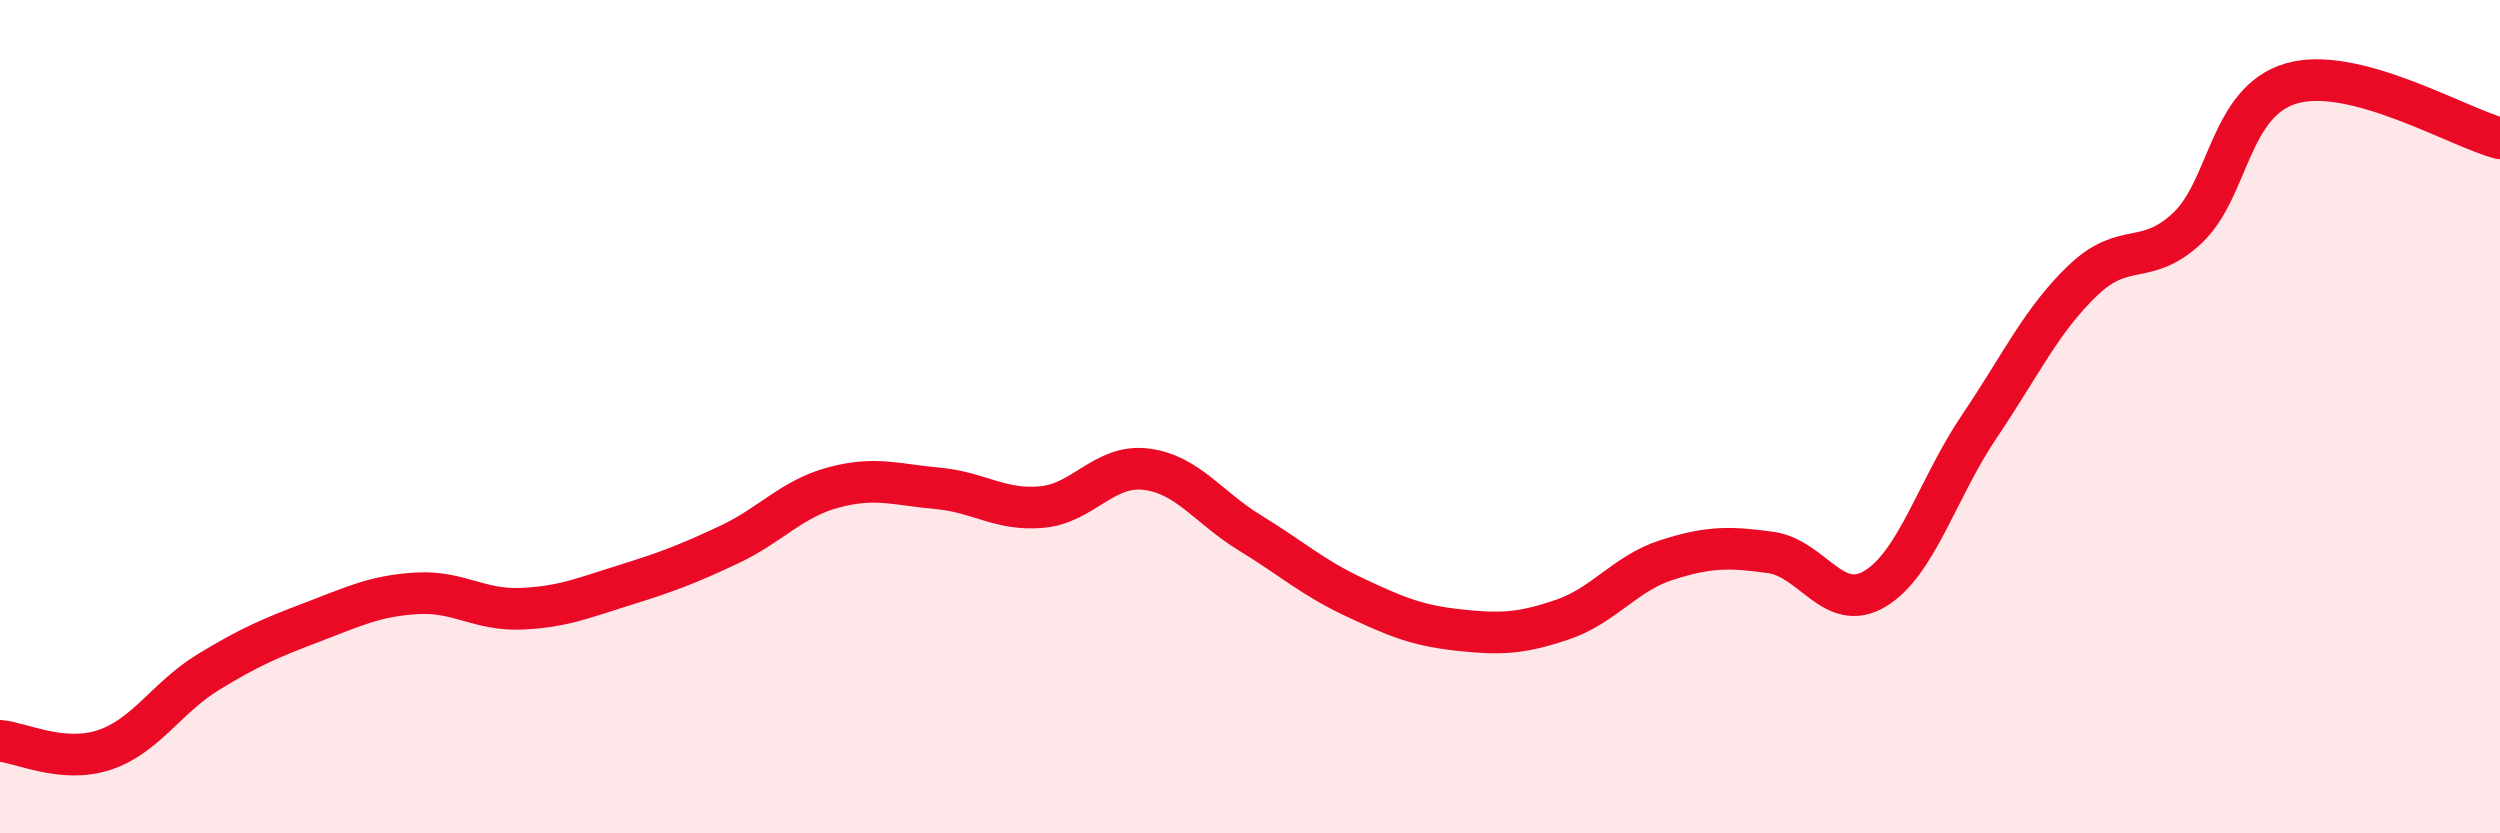 
    <svg width="60" height="20" viewBox="0 0 60 20" xmlns="http://www.w3.org/2000/svg">
      <path
        d="M 0,17.78 C 0.5,17.82 1.5,18.33 2.5,18 C 3.5,17.67 4,16.74 5,16.13 C 6,15.52 6.5,15.31 7.5,14.93 C 8.5,14.55 9,14.3 10,14.24 C 11,14.18 11.5,14.65 12.5,14.61 C 13.5,14.57 14,14.35 15,14.04 C 16,13.73 16.5,13.54 17.5,13.07 C 18.5,12.6 19,11.97 20,11.7 C 21,11.43 21.5,11.63 22.5,11.72 C 23.5,11.81 24,12.26 25,12.17 C 26,12.08 26.5,11.14 27.5,11.26 C 28.5,11.38 29,12.18 30,12.79 C 31,13.4 31.5,13.86 32.5,14.33 C 33.5,14.8 34,15.01 35,15.12 C 36,15.23 36.5,15.21 37.5,14.87 C 38.5,14.53 39,13.76 40,13.44 C 41,13.12 41.5,13.12 42.5,13.26 C 43.5,13.4 44,14.73 45,14.13 C 46,13.53 46.5,11.72 47.5,10.24 C 48.5,8.76 49,7.67 50,6.72 C 51,5.77 51.5,6.41 52.5,5.47 C 53.5,4.53 53.5,2.43 55,2 C 56.5,1.57 59,3.06 60,3.32L60 20L0 20Z"
        fill="#EB0A25"
        opacity="0.1"
        stroke-linecap="round"
        stroke-linejoin="round"
      />
      <path
        d="M 0,17.78 C 0.5,17.82 1.5,18.33 2.5,18 C 3.5,17.67 4,16.74 5,16.13 C 6,15.52 6.5,15.31 7.5,14.93 C 8.5,14.55 9,14.3 10,14.24 C 11,14.18 11.5,14.65 12.5,14.61 C 13.5,14.57 14,14.35 15,14.04 C 16,13.73 16.5,13.54 17.5,13.07 C 18.5,12.6 19,11.97 20,11.7 C 21,11.43 21.5,11.63 22.5,11.72 C 23.5,11.81 24,12.26 25,12.17 C 26,12.08 26.5,11.14 27.5,11.26 C 28.5,11.38 29,12.18 30,12.79 C 31,13.4 31.5,13.86 32.5,14.33 C 33.5,14.8 34,15.01 35,15.12 C 36,15.23 36.5,15.21 37.5,14.87 C 38.5,14.53 39,13.76 40,13.44 C 41,13.12 41.5,13.12 42.5,13.26 C 43.5,13.4 44,14.73 45,14.13 C 46,13.53 46.5,11.72 47.5,10.24 C 48.5,8.76 49,7.67 50,6.72 C 51,5.77 51.5,6.41 52.5,5.47 C 53.5,4.53 53.5,2.43 55,2 C 56.5,1.57 59,3.06 60,3.32"
        stroke="#EB0A25"
        stroke-width="1"
        fill="none"
        stroke-linecap="round"
        stroke-linejoin="round"
      />
    </svg>
  